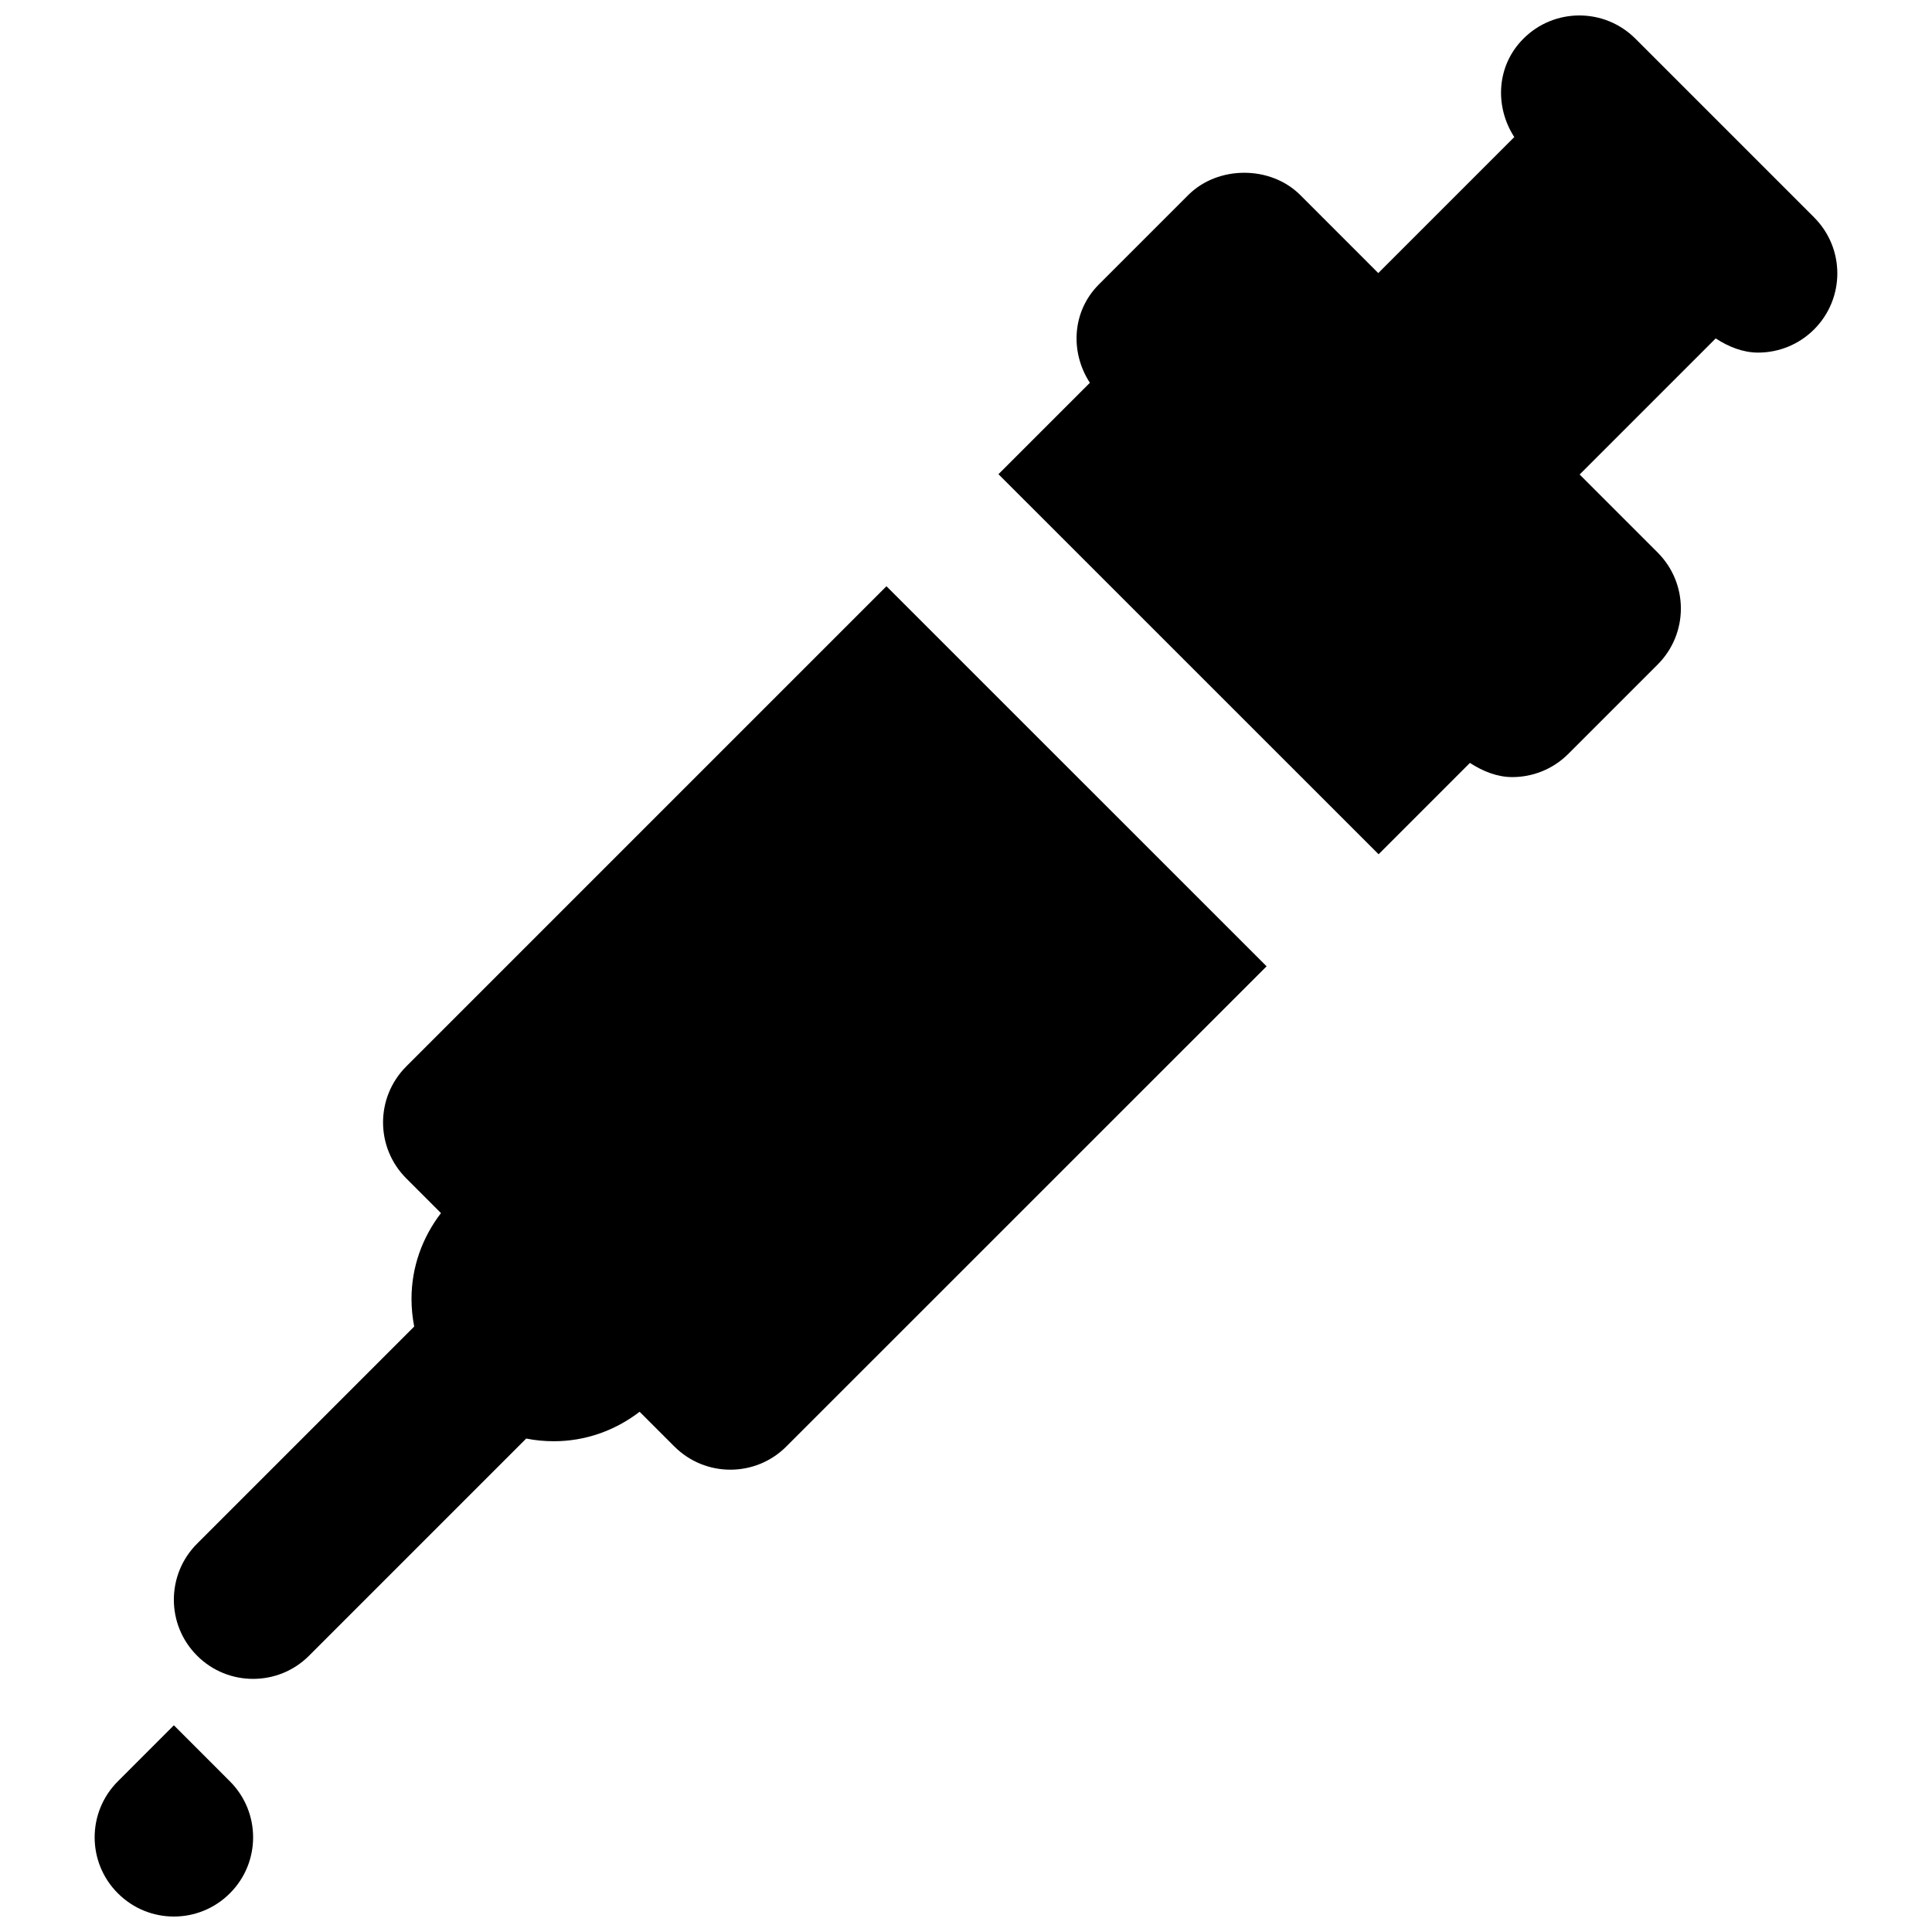 <?xml version="1.0" encoding="UTF-8"?>
<!-- Uploaded to: ICON Repo, www.iconrepo.com, Generator: ICON Repo Mixer Tools -->
<svg width="800px" height="800px" version="1.1" viewBox="144 144 512 512" xmlns="http://www.w3.org/2000/svg">
 <defs>
  <clipPath id="b">
   <path d="m408 148.09h223v222.91h-223z"/>
  </clipPath>
  <clipPath id="a">
   <path d="m169 601h43v50.902h-43z"/>
  </clipPath>
 </defs>
 <g clip-path="url(#b)">
  <path d="m624.76 201.61-47.359-47.359c-8.207-8.207-21.496-8.207-29.684 0-7.137 7.117-7.684 17.93-2.414 26.074l-36.043 36.043-20.676-20.68c-7.871-7.871-21.812-7.871-29.684 0l-23.68 23.68c-7.137 7.137-7.684 17.949-2.391 26.074l-24.227 24.223 100.74 100.72 24.203-24.207c3.465 2.246 7.262 3.758 11.23 3.758 5.375 0 10.746-2.055 14.84-6.148l23.68-23.68c8.207-8.207 8.207-21.477 0-29.684l-20.676-20.676 36.062-36.066c3.445 2.246 7.266 3.758 11.23 3.758 5.375 0 10.75-2.055 14.844-6.148 8.207-8.211 8.207-21.477 0-29.684" fill-rule="evenodd"/>
 </g>
 <g clip-path="url(#a)">
  <path d="m190.08 601.22-14.84 14.844c-8.211 8.207-8.211 21.496 0 29.684 8.184 8.207 21.492 8.207 29.68 0 8.211-8.188 8.211-21.477 0-29.684z" fill-rule="evenodd"/>
 </g>
 <path d="m251.67 426.61c-8.211 8.207-8.211 21.473 0 29.68l9.191 9.195c-4.996 6.531-7.809 14.379-7.809 22.734 0 2.477 0.254 4.934 0.715 7.328l-57.539 57.539c-8.207 8.207-8.207 21.496 0 29.684 4.094 4.113 9.469 6.148 14.84 6.148 5.375 0 10.75-2.035 14.844-6.148l57.539-57.539c2.394 0.48 4.828 0.711 7.324 0.711 8.355 0 16.207-2.812 22.734-7.809l9.195 9.195c4.117 4.113 9.469 6.152 14.844 6.152 5.371 0 10.746-2.039 14.84-6.152l127.27-127.25-100.74-100.72z" fill-rule="evenodd"/>
</svg>